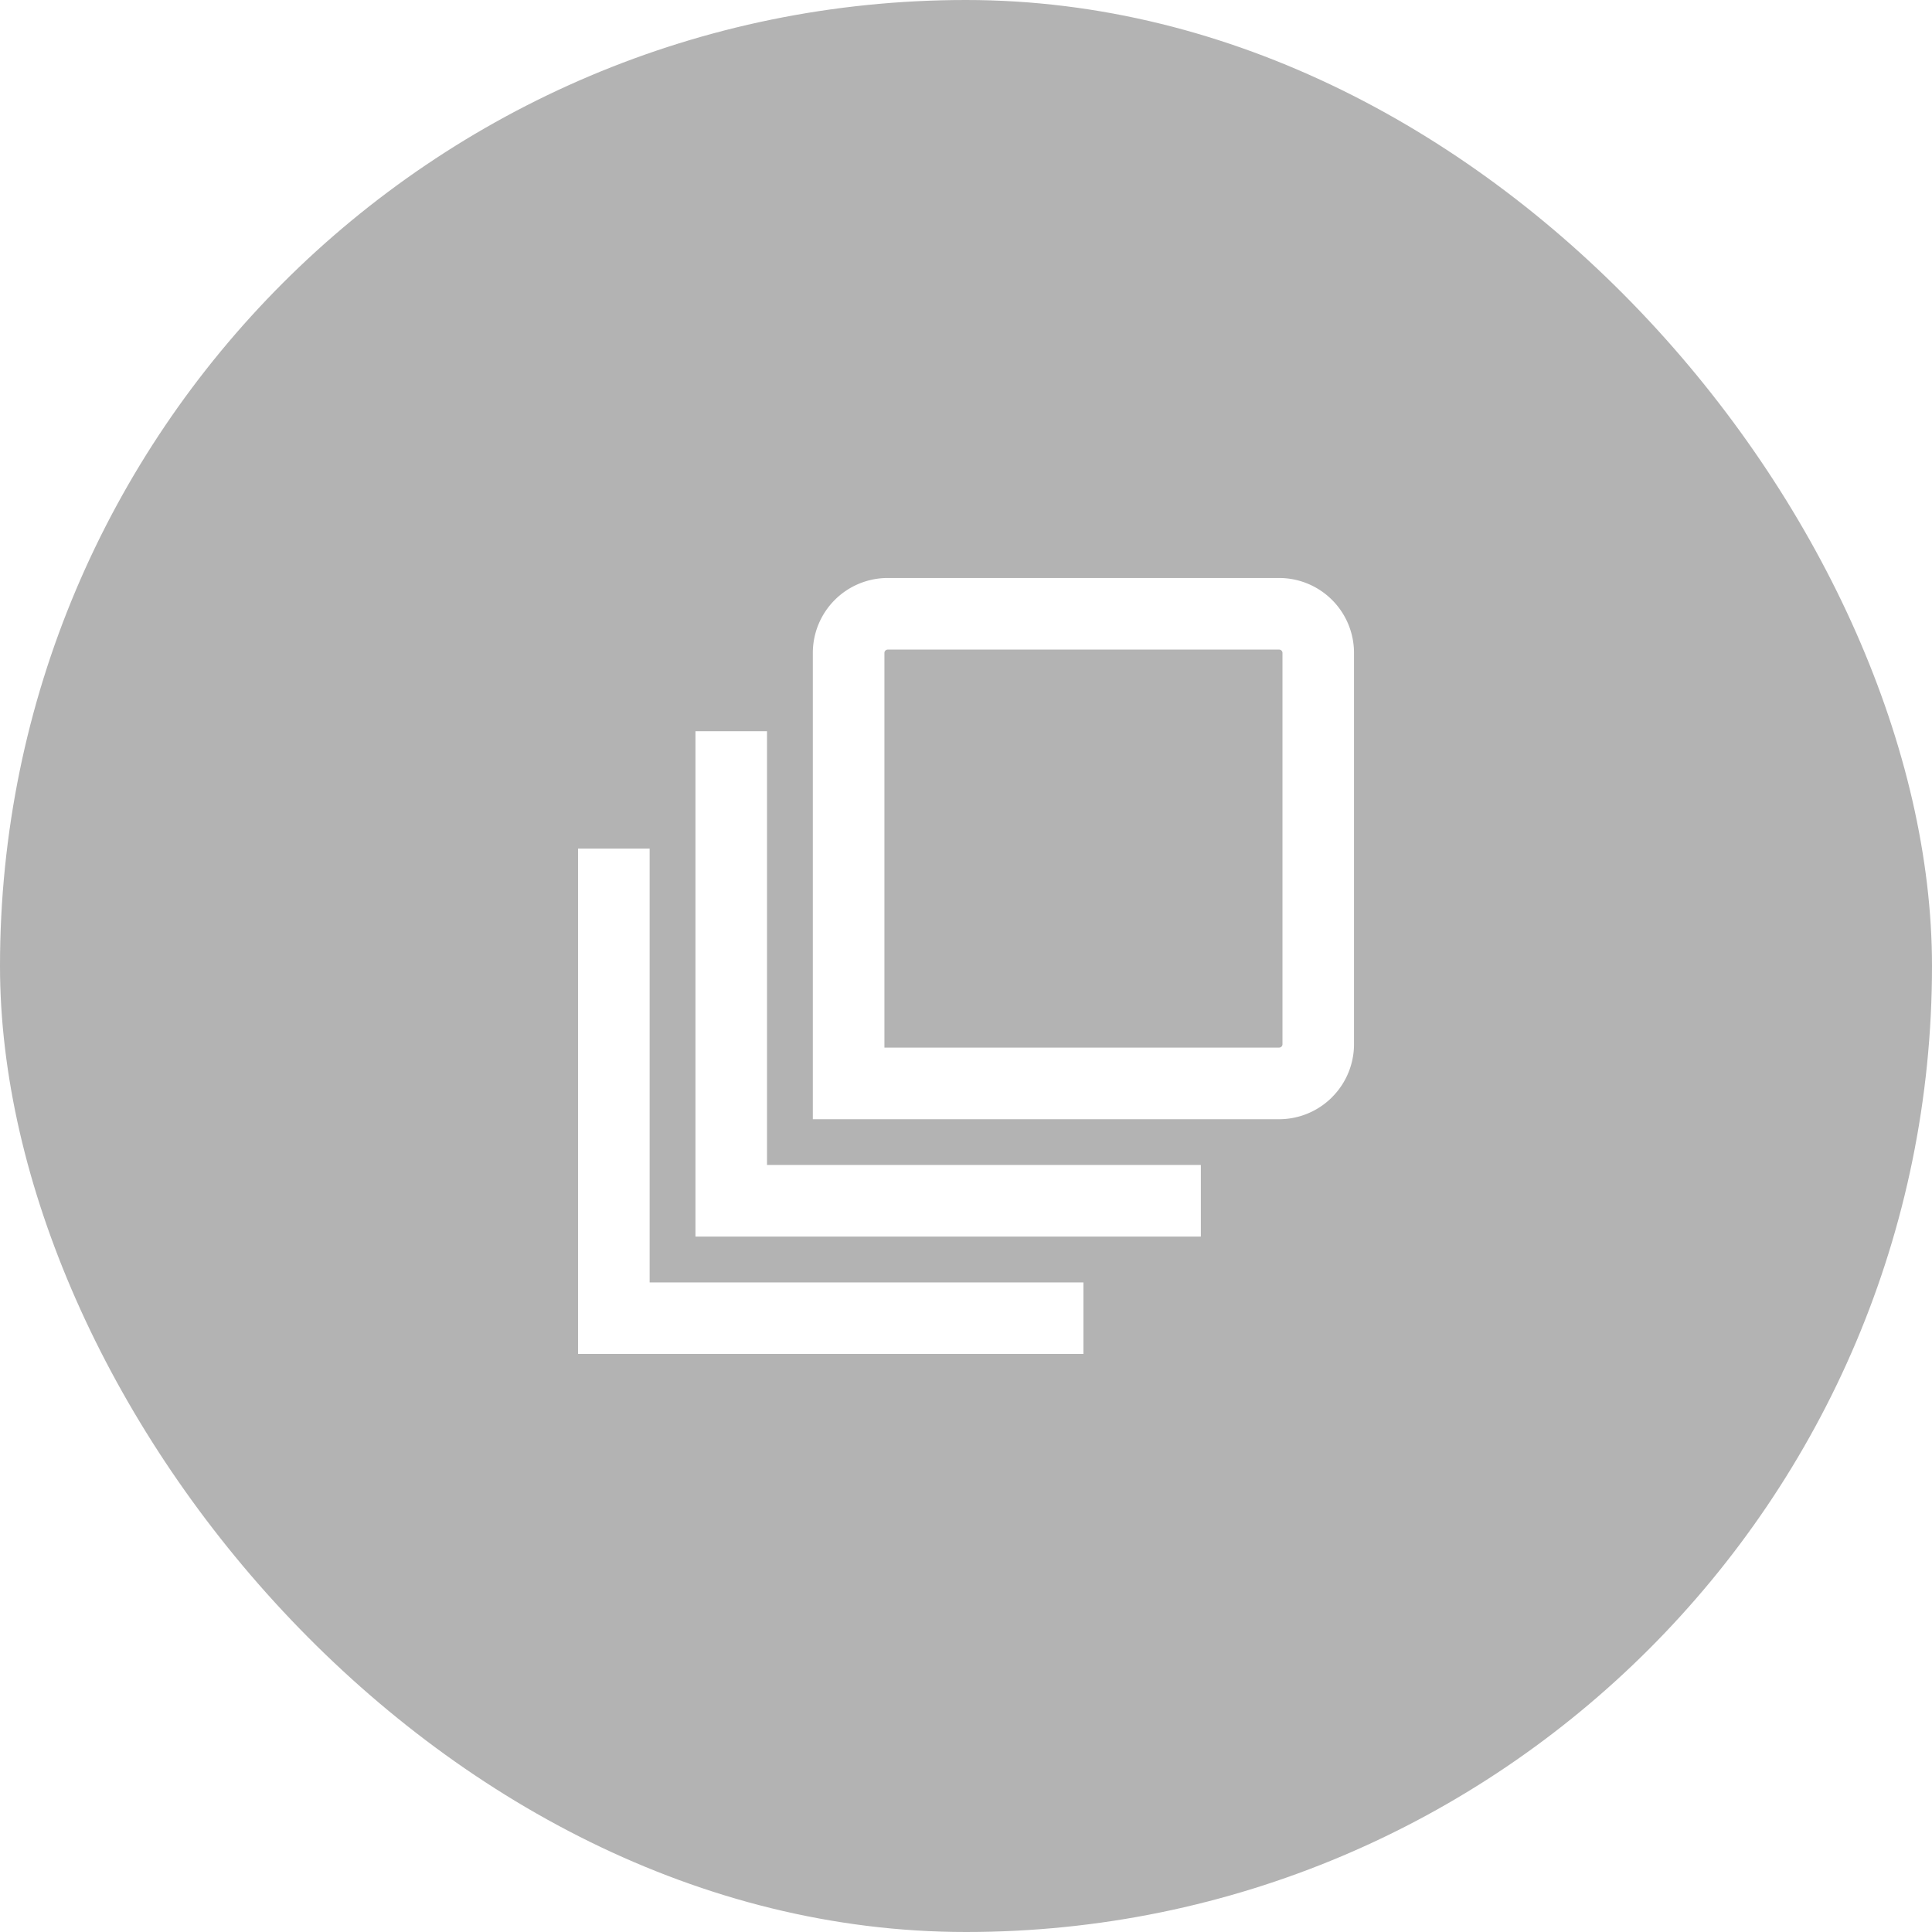 <svg width="36" height="36" viewBox="0 0 36 36" fill="none" xmlns="http://www.w3.org/2000/svg"><g filter="url(#filter0_b_7704_7060)"><rect width="36" height="36" rx="18" fill="#000" fill-opacity=".3"/><path fill-rule="evenodd" clip-rule="evenodd" d="M23.834 19.52a.062.062 0 00.063-.062v-7.291a.063.063 0 00-.063-.063h-7.292a.063.063 0 00-.062.063v7.354h7.354zm.987.925a1.396 1.396 0 01-.987.41h-8.688v-8.689a1.396 1.396 0 011.396-1.396h7.292a1.396 1.396 0 011.396 1.396v7.291c0 .37-.147.726-.409.987zm-11.862 1.93v-8.75h1.333v8.083h8.084v1.334h-9.417v-.667zm-.854-6.563v8.084h8.083v1.333h-9.417v-9.417h1.334z" fill="#fff"/></g><defs><filter id="filter0_b_7704_7060" x="-8" y="-8" width="52" height="52" filterUnits="userSpaceOnUse" color-interpolation-filters="sRGB"><feFlood flood-opacity="0" result="BackgroundImageFix"/><feGaussianBlur in="BackgroundImageFix" stdDeviation="4"/><feComposite in2="SourceAlpha" operator="in" result="effect1_backgroundBlur_7704_7060"/><feBlend in="SourceGraphic" in2="effect1_backgroundBlur_7704_7060" result="shape"/></filter></defs></svg>
